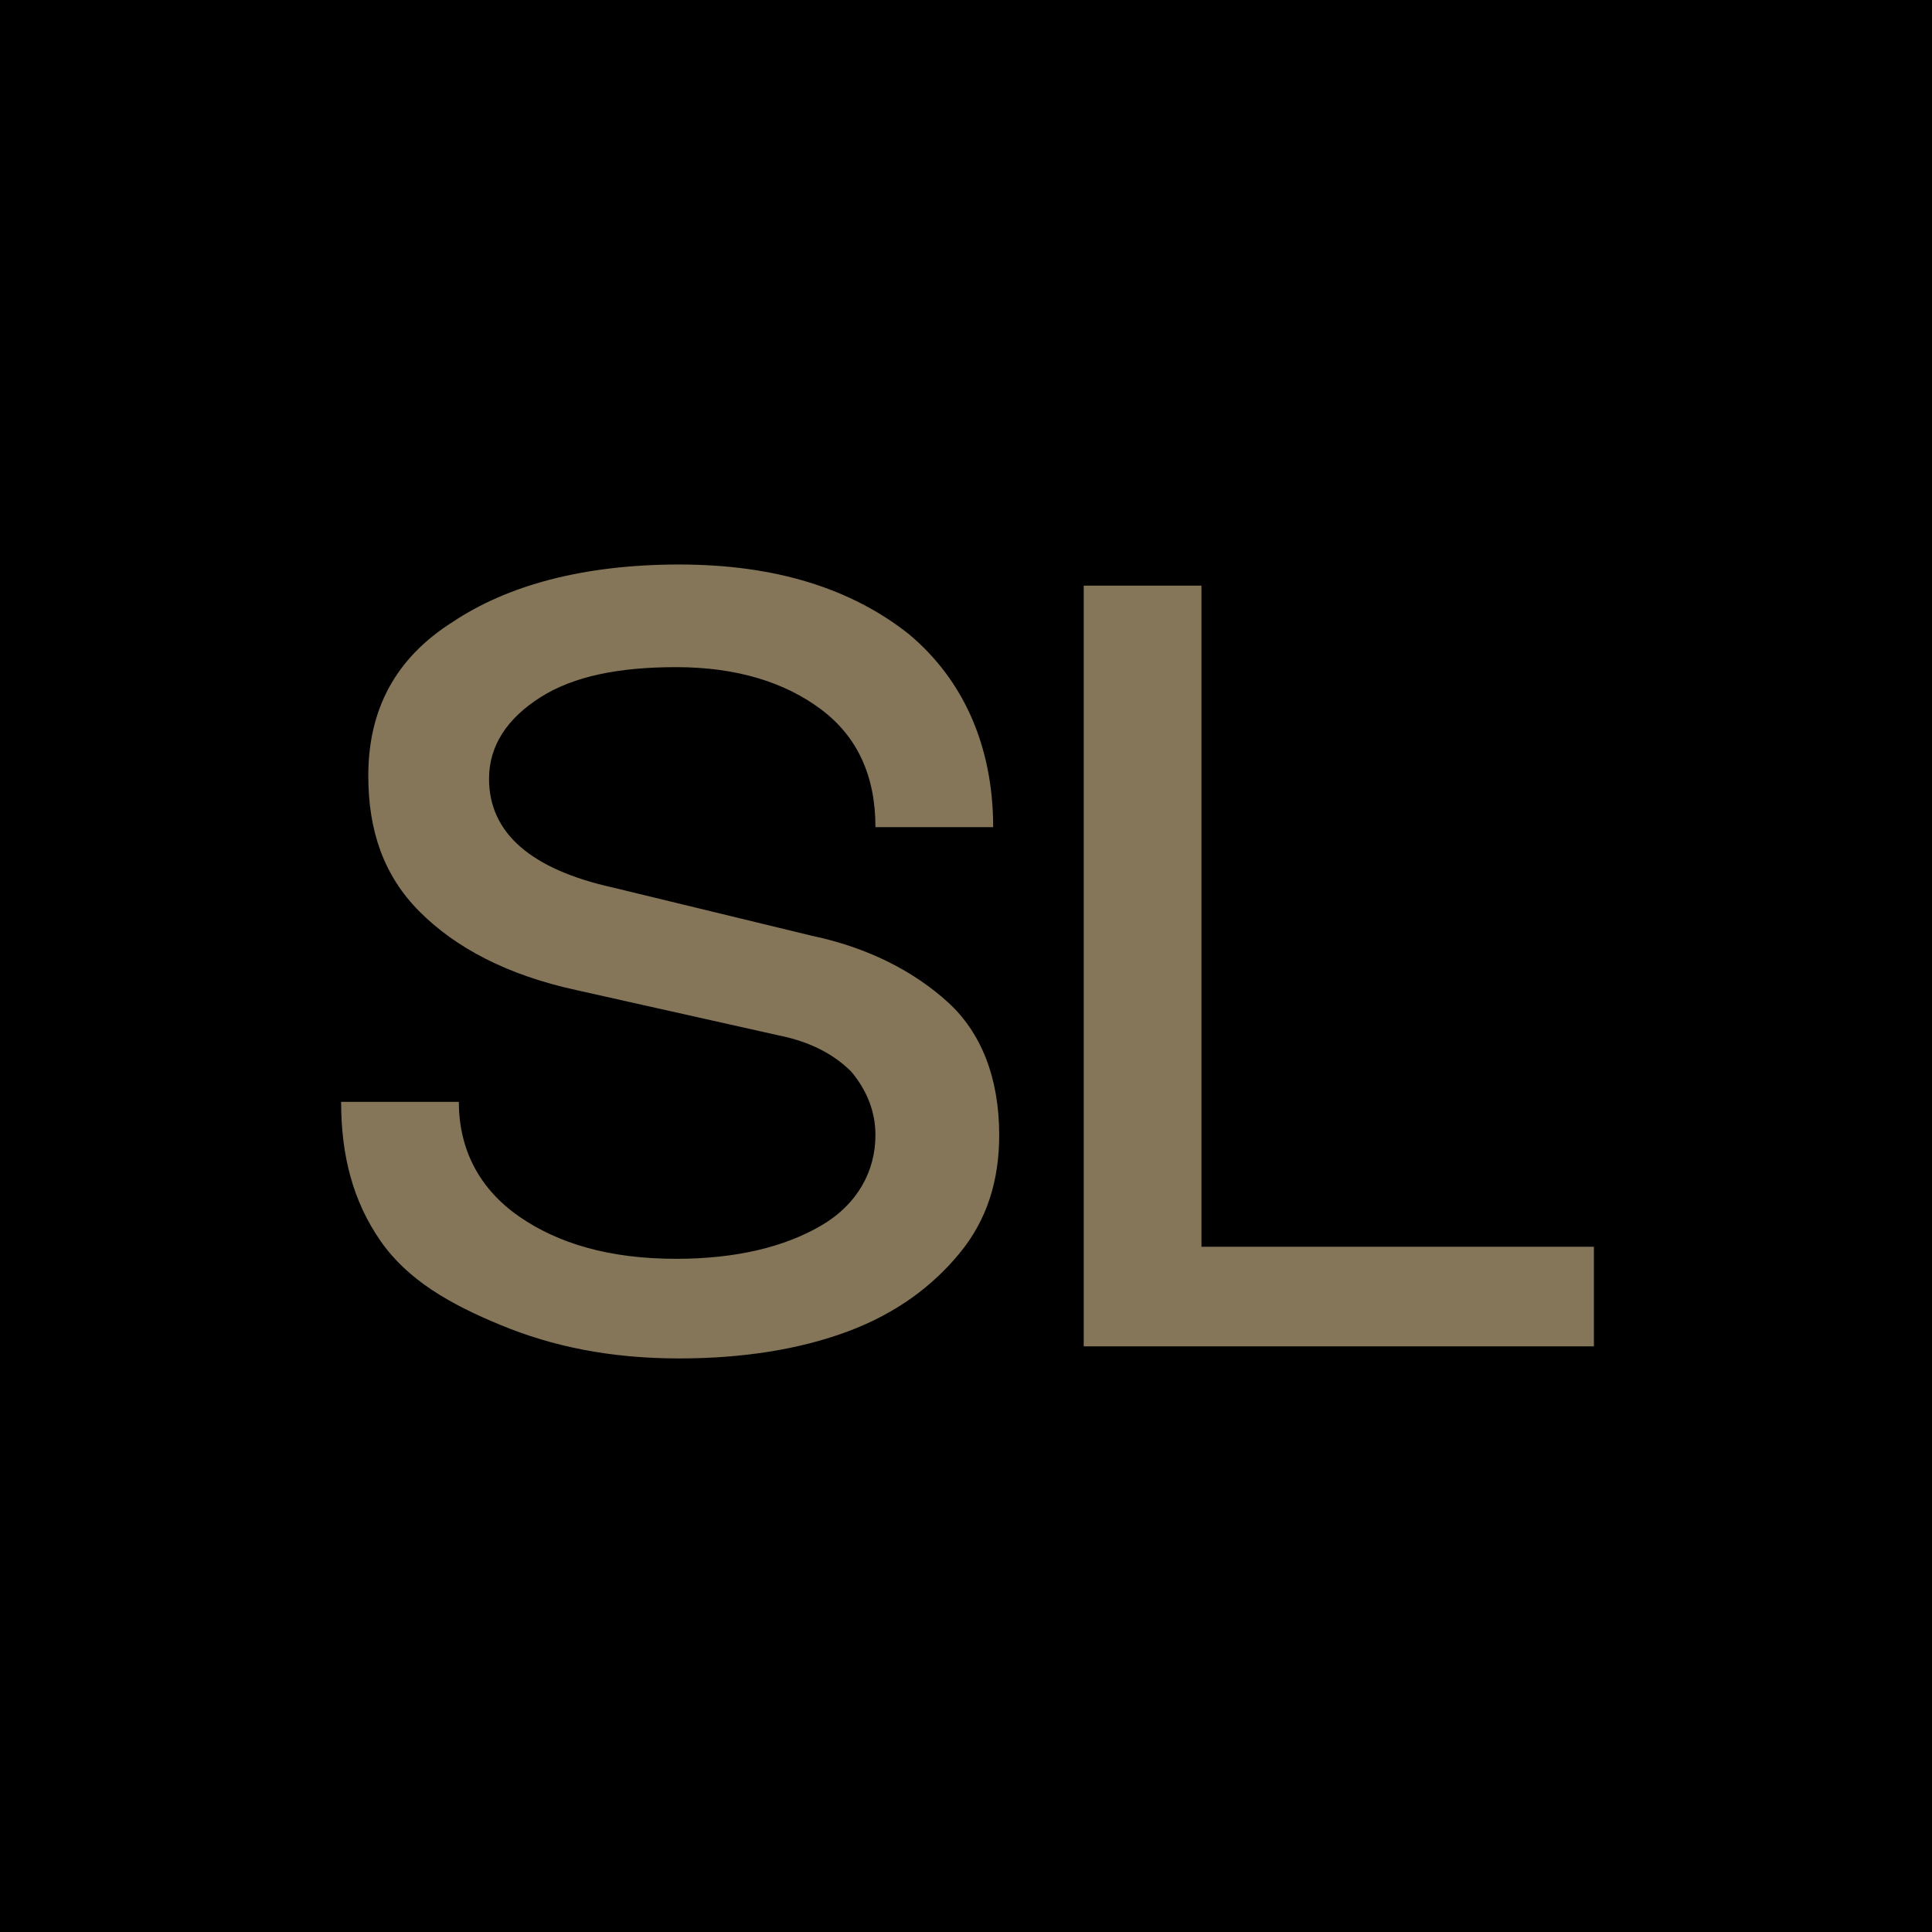 <?xml version="1.0" encoding="UTF-8"?>
<!-- Generator: Adobe Illustrator 27.5.0, SVG Export Plug-In . SVG Version: 6.00 Build 0)  -->
<svg xmlns="http://www.w3.org/2000/svg" xmlns:xlink="http://www.w3.org/1999/xlink" version="1.1" x="0px" y="0px" viewBox="0 0 64 64" style="enable-background:new 0 0 64 64;" xml:space="preserve">
<style type="text/css">
	.st0{fill:#857559;}
</style>
<g id="Background">
	<g>
		<rect width="64" height="64"></rect>
	</g>
</g>
<g id="Text">
	<g>
		<path class="st0" d="M12.6,41.1c-0.9-1.3-1.3-2.8-1.3-4.6l3.9,0c0,1.6,0.7,2.9,2,3.8c1.3,0.9,3,1.4,5.2,1.4c2,0,3.6-0.4,4.8-1.1    c1.2-0.7,1.8-1.8,1.8-3c0-0.8-0.3-1.5-0.8-2.1c-0.6-0.6-1.4-1-2.4-1.2l-6.7-1.5c-2.3-0.5-4-1.4-5.2-2.6c-1.2-1.2-1.7-2.7-1.7-4.5    c0-2.2,0.9-3.9,2.8-5.1c1.8-1.2,4.3-1.9,7.5-1.9c3.2,0,5.7,0.8,7.6,2.3c1.8,1.5,2.8,3.7,2.8,6.4h-3.9c0-1.7-0.6-3-1.8-3.9    s-2.8-1.4-4.8-1.4c-1.9,0-3.4,0.3-4.5,1c-1.1,0.7-1.7,1.6-1.7,2.7c0,1.8,1.4,3,4.1,3.6l6.6,1.6c1.9,0.4,3.4,1.2,4.5,2.2    c1.1,1,1.7,2.5,1.7,4.4c0,1.5-0.4,2.8-1.3,3.9c-0.9,1.1-2.1,2-3.7,2.6c-1.6,0.6-3.5,0.9-5.6,0.9c-2.3,0-4.2-0.4-5.9-1.1    S13.5,42.4,12.6,41.1z"></path>
		<path class="st0" d="M39.8,41.3h13v3.3H35.9V19.4h3.9V41.3z"></path>
	</g>
</g>
</svg>
